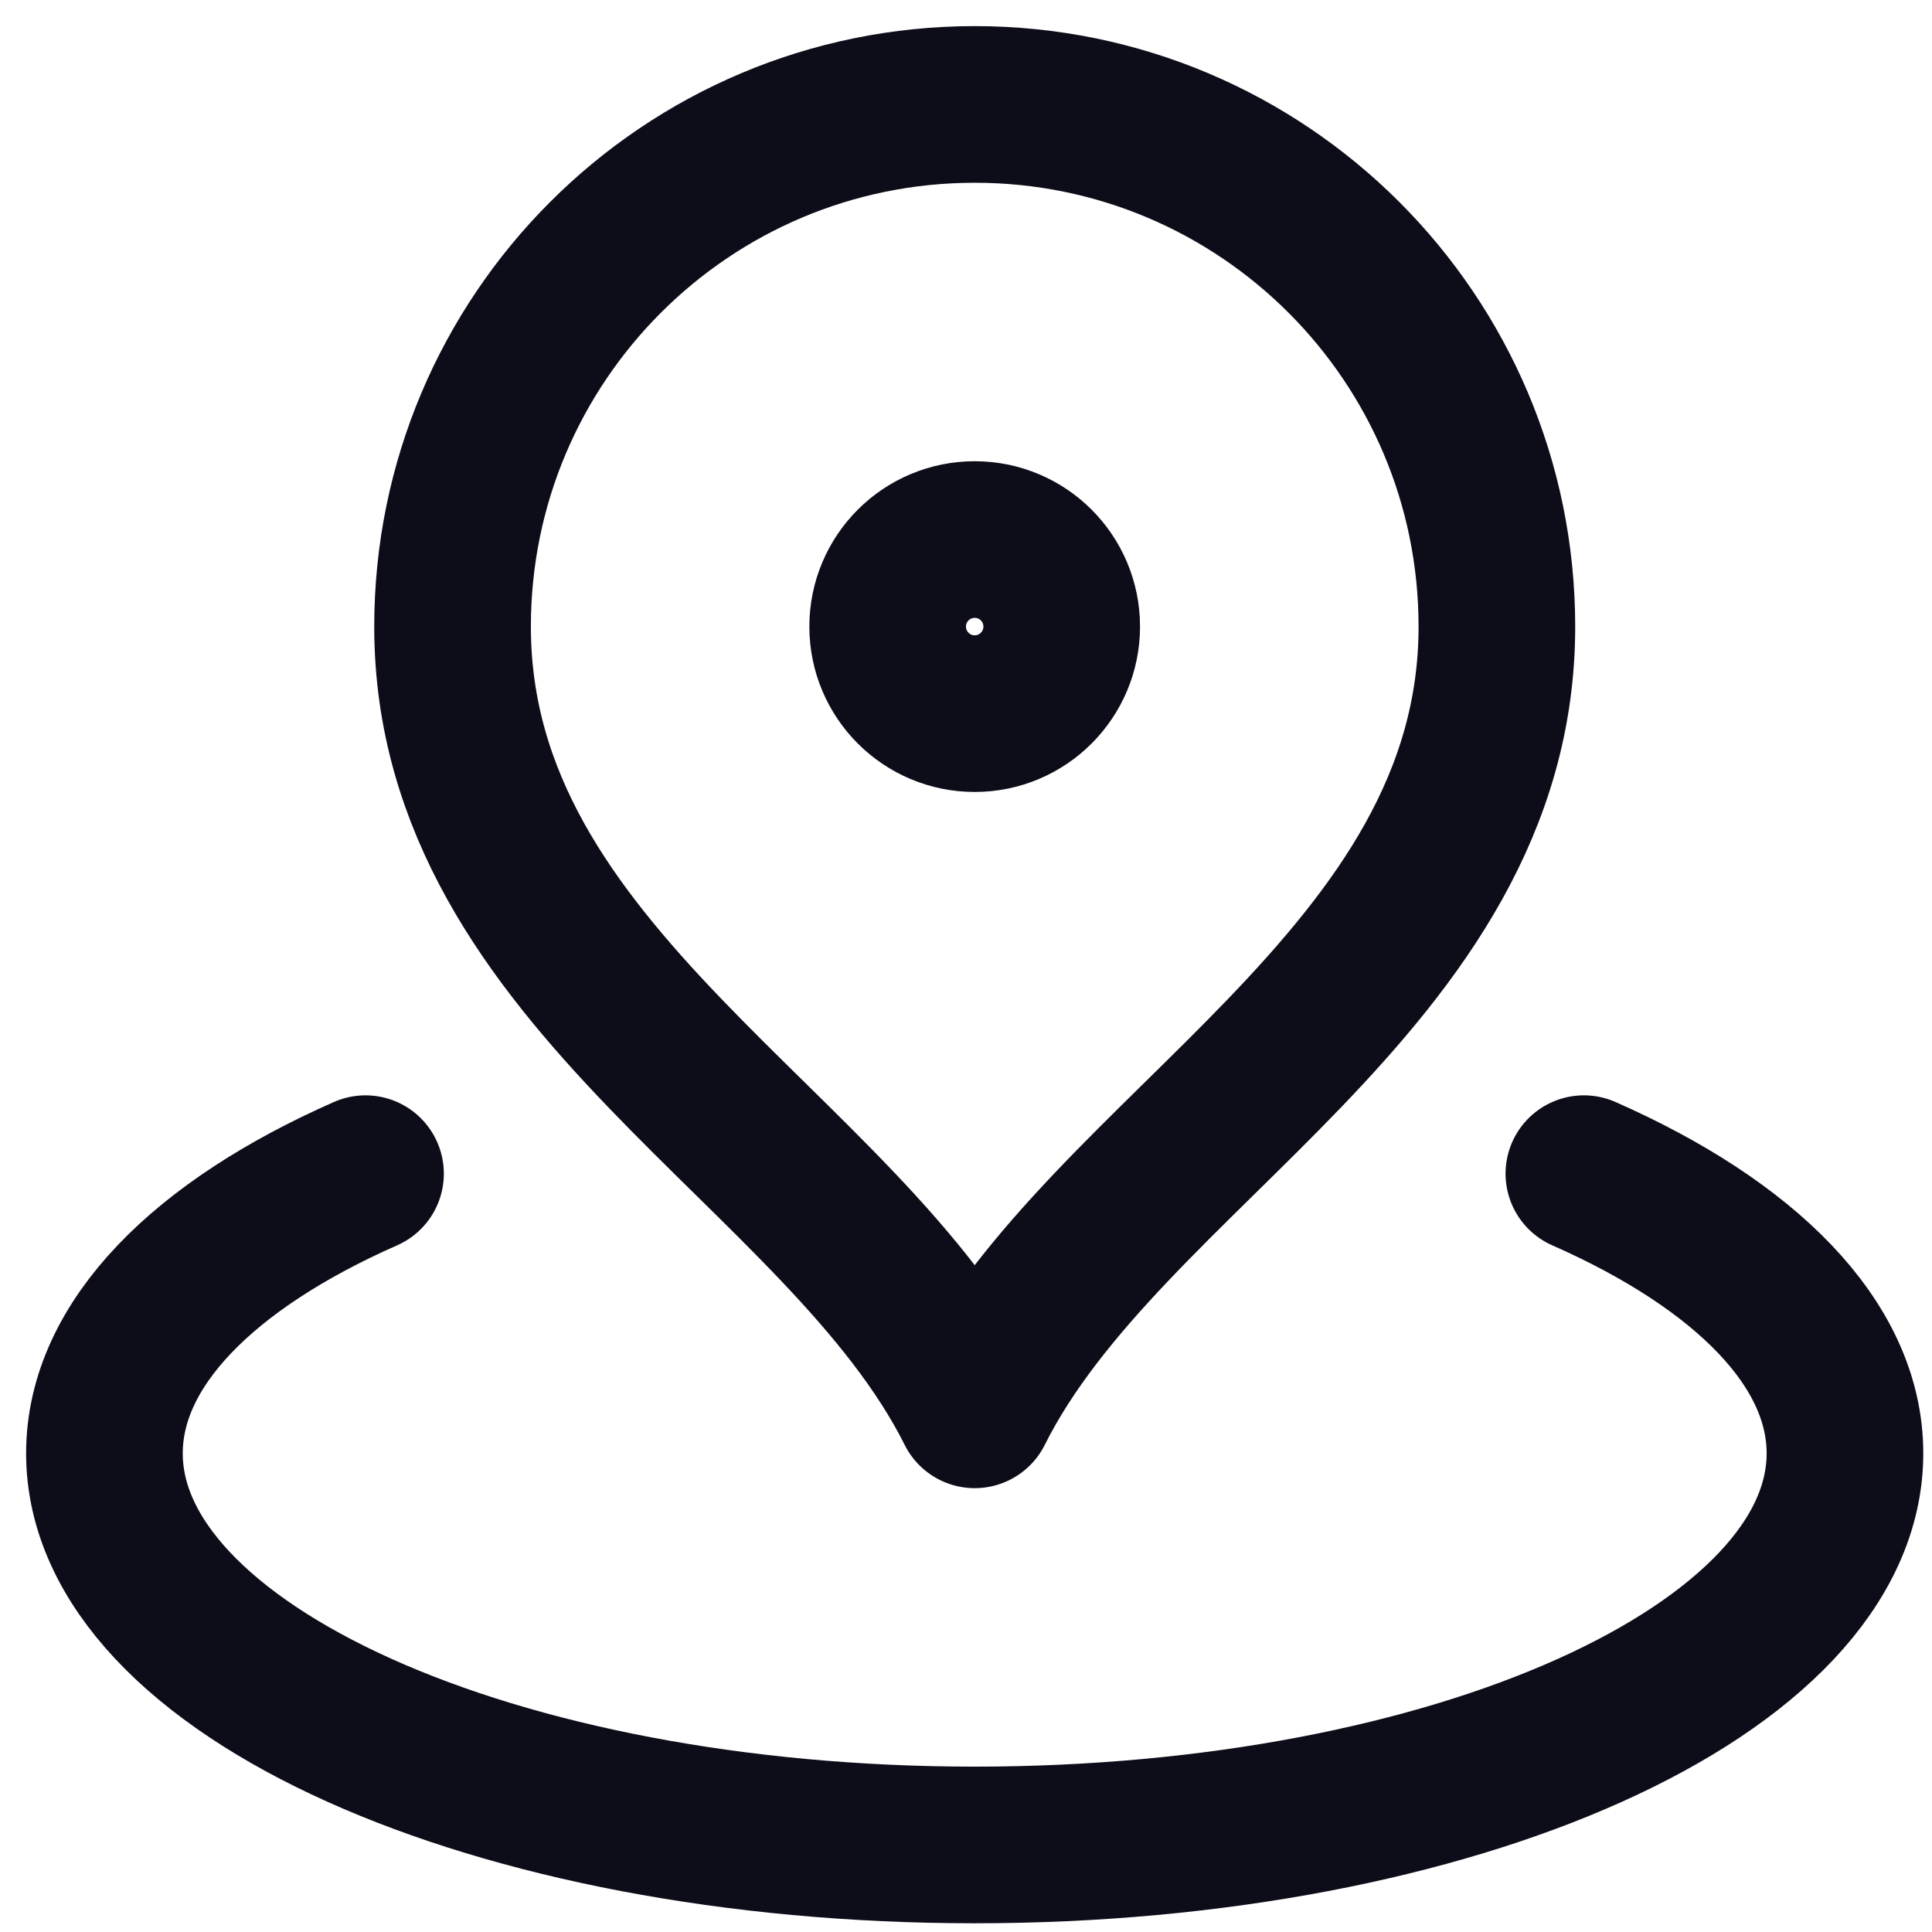 <?xml version="1.0" encoding="UTF-8"?> <svg xmlns="http://www.w3.org/2000/svg" xmlns:xlink="http://www.w3.org/1999/xlink" width="37px" height="37px" viewBox="0 0 37 37" version="1.1"><title>icon-location</title><g id="Page-1" stroke="none" stroke-width="1" fill="none" fill-rule="evenodd" stroke-linecap="round" stroke-linejoin="round"><g id="icon-location" transform="translate(2, 2)" stroke="#0C0D19" stroke-width="3"><path d="M5,20.477 C1.914,21.838 4.4408921e-16,23.735 4.4408921e-16,25.833 C4.4408921e-16,29.975 7.462,33.333 16.667,33.333 C25.871,33.333 33.333,29.975 33.333,25.833 C33.333,23.735 31.419,21.838 28.333,20.477 M26.667,10 C26.667,16.773 19.167,20 16.667,25 C14.167,20 6.667,16.773 6.667,10 C6.667,4.477 11.144,1.77635684e-15 16.667,1.77635684e-15 C22.189,1.77635684e-15 26.667,4.477 26.667,10 Z M18.333,10 C18.333,10.92 17.587,11.667 16.667,11.667 C15.746,11.667 15,10.92 15,10 C15,9.079 15.746,8.333 16.667,8.333 C17.587,8.333 18.333,9.079 18.333,10 Z" id="Shape"></path></g></g></svg> 